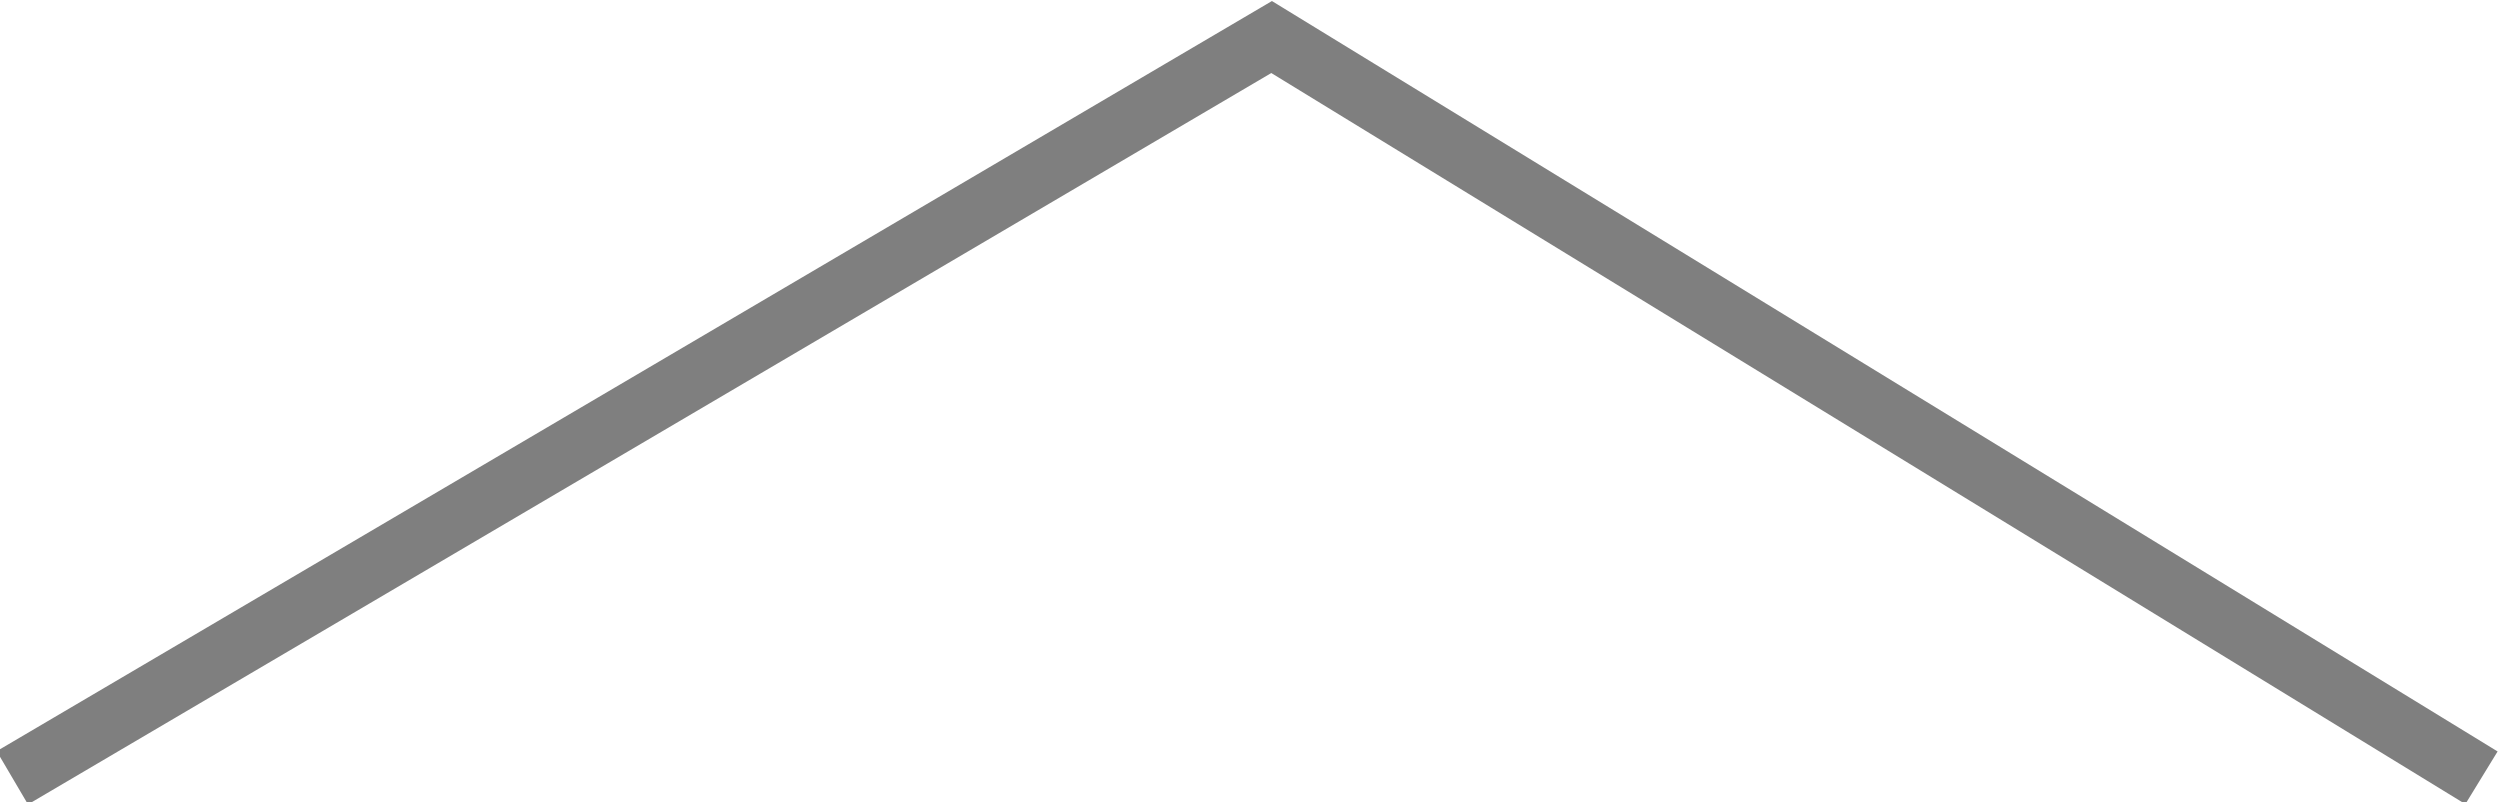 <?xml version="1.0" encoding="utf-8"?>
<!-- Generator: Adobe Illustrator 16.0.0, SVG Export Plug-In . SVG Version: 6.00 Build 0)  -->
<!DOCTYPE svg PUBLIC "-//W3C//DTD SVG 1.1//EN" "http://www.w3.org/Graphics/SVG/1.1/DTD/svg11.dtd">
<svg version="1.1" id="レイヤー_1" xmlns="http://www.w3.org/2000/svg" xmlns:xlink="http://www.w3.org/1999/xlink" x="0px"
	 y="0px" width="40.5px" height="13px" viewBox="0 0 40.5 13" enable-background="new 0 0 40.5 13" xml:space="preserve">
<polyline fill="none" stroke="#7F7F7F" stroke-miterlimit="10" points="0.2,12.6 20.6,0.6 40.2,12.6 "/>
</svg>
